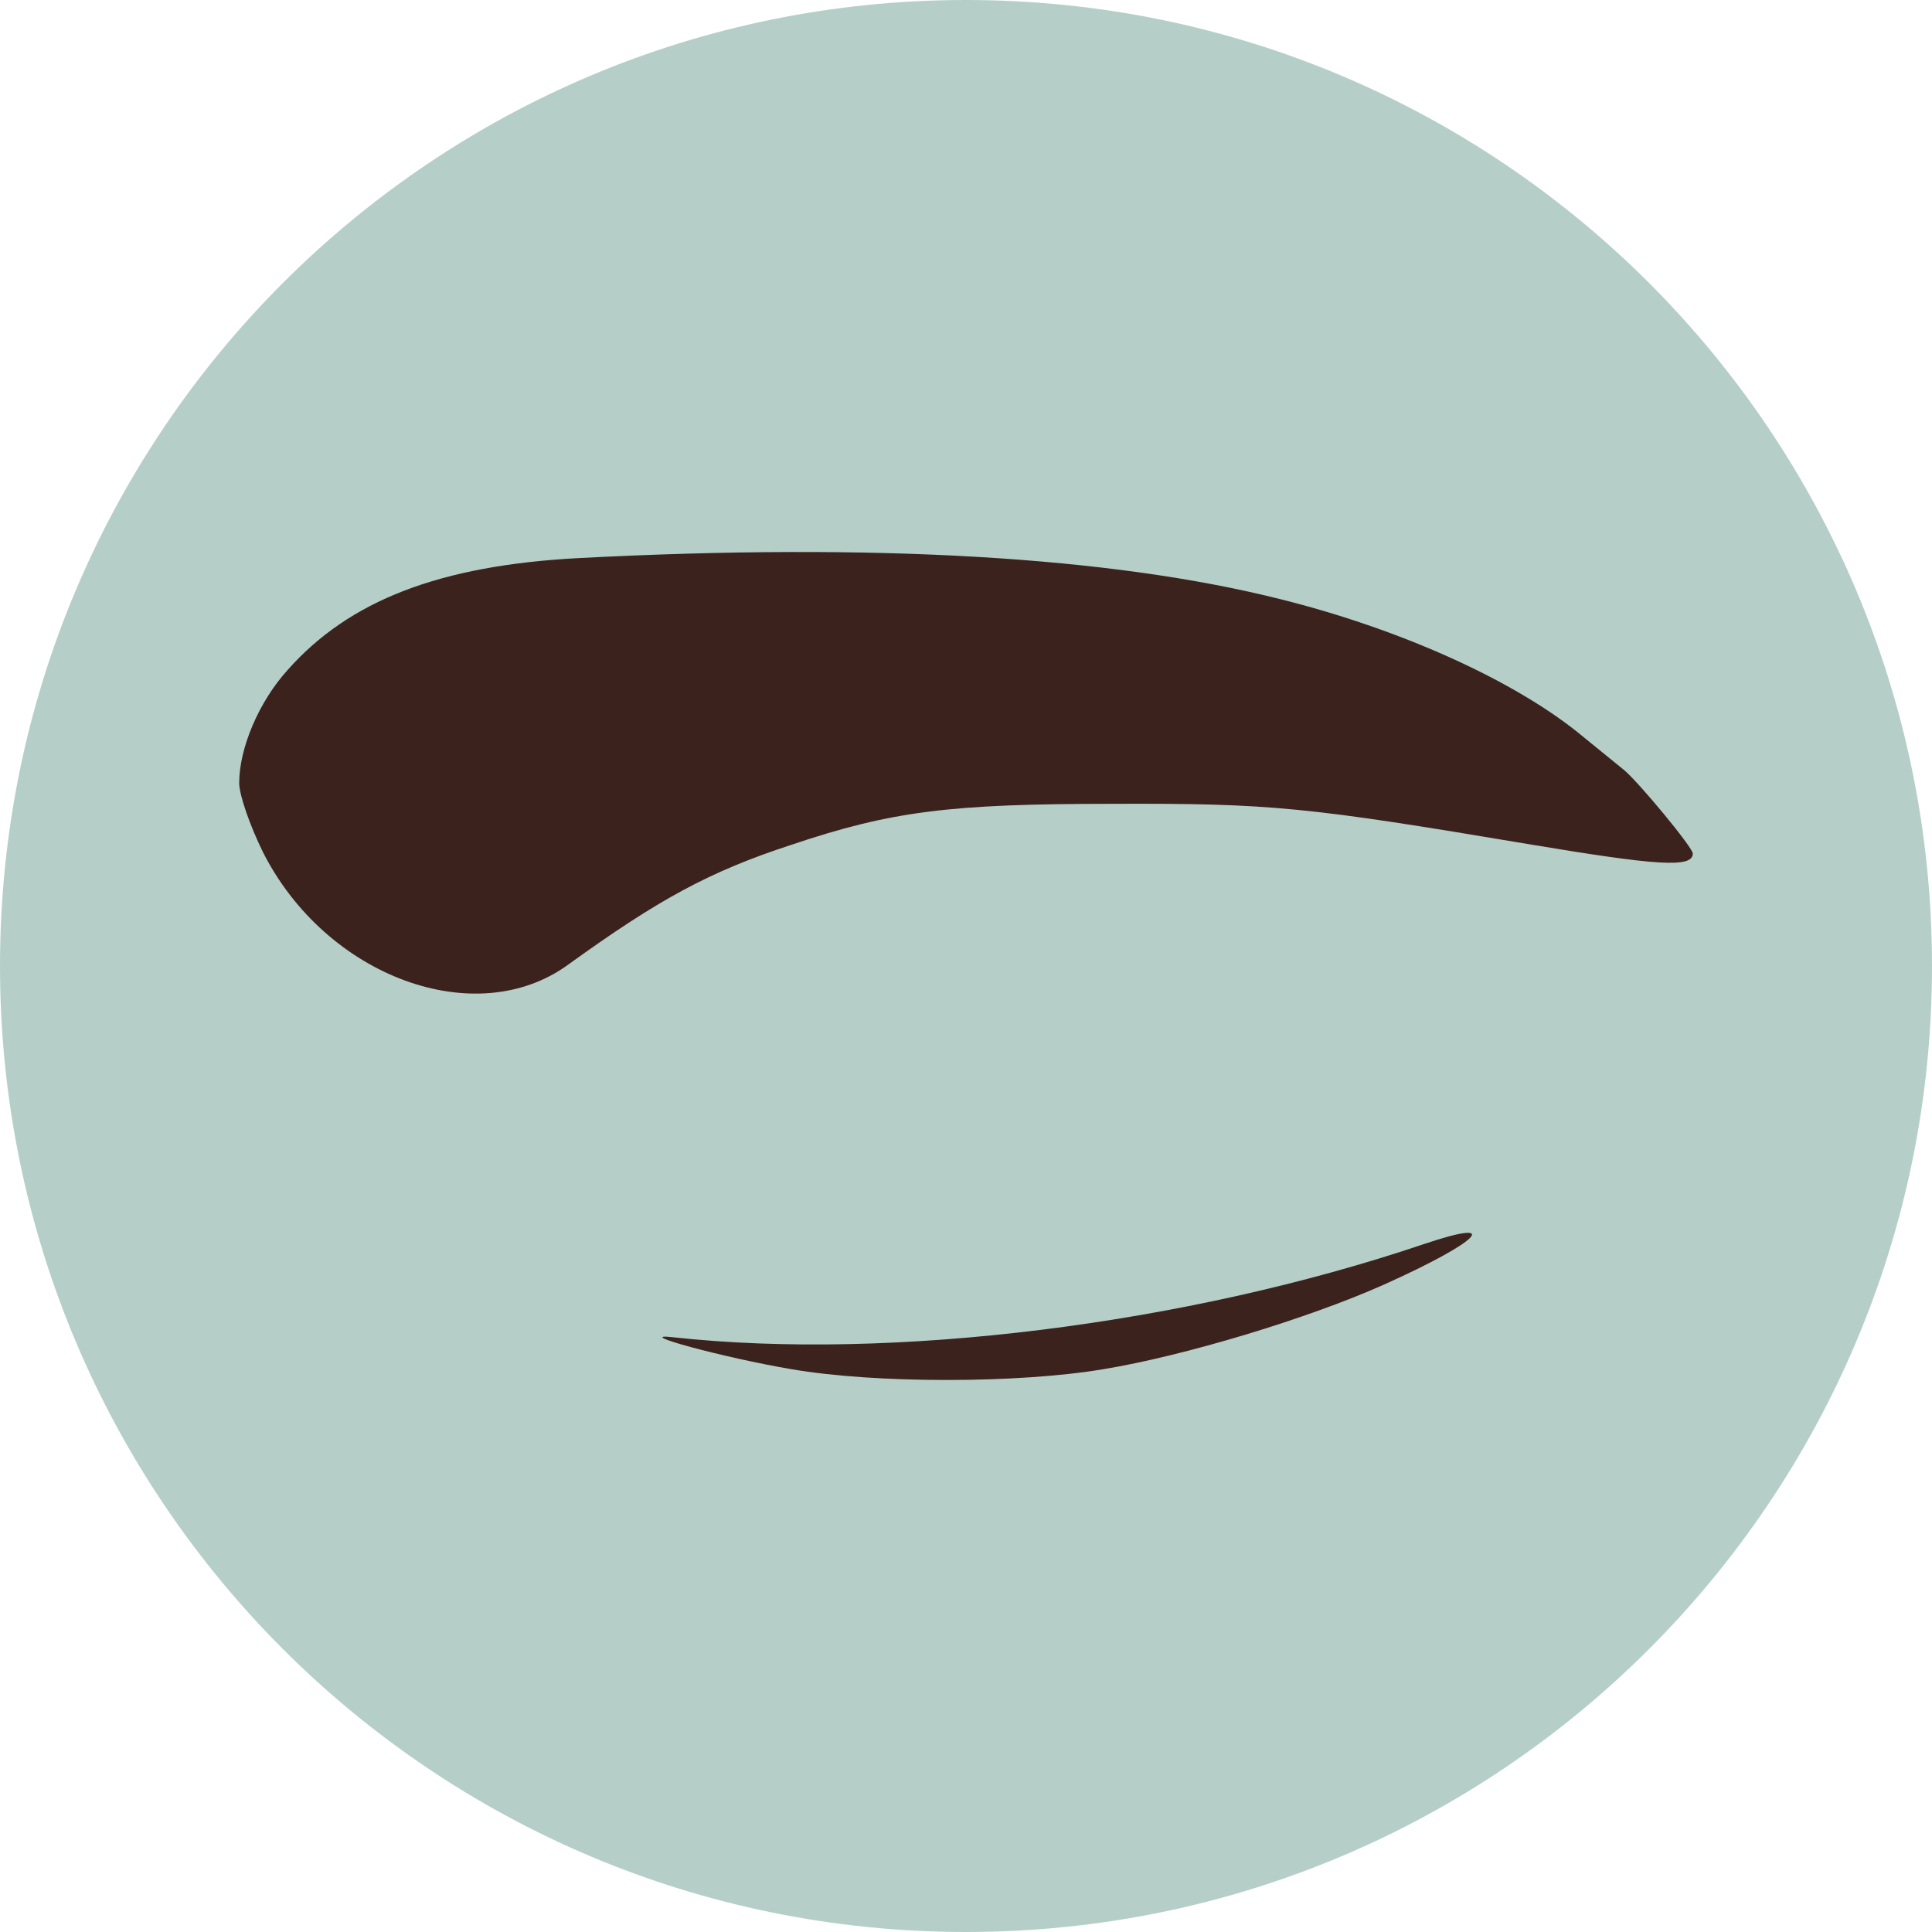 <svg width="105" height="105" viewBox="0 0 105 105" fill="none" xmlns="http://www.w3.org/2000/svg">
<path d="M105 52.499C105 81.494 81.494 105 52.499 105C23.504 105 0 81.494 0 52.499C0 23.504 23.504 -1.91382e-06 52.499 -1.91382e-06C81.494 -1.91382e-06 105 23.504 105 52.499Z" fill="#B5CFC8"/>
<path d="M31.458 30.33C23.89 30.732 18.98 32.629 15.621 36.424C14.071 38.139 13 40.657 13 42.555C13 43.212 13.591 44.89 14.292 46.314C17.725 53.101 25.884 56.093 30.904 52.408C35.814 48.868 38.546 47.372 43.013 45.912C48.439 44.088 51.614 43.686 60.437 43.686C69.112 43.65 71.106 43.869 83.066 45.876C90.043 47.043 92 47.189 92 46.387C92 46.058 89.01 42.446 88.235 41.825C87.976 41.606 86.832 40.694 85.724 39.782C82.106 36.899 76.015 34.162 69.555 32.556C60.4 30.257 47.59 29.491 31.458 30.33Z" fill="#3C221D"/>
<path d="M77.389 67.612C64.411 71.999 48.431 73.971 36.603 72.679C34.23 72.407 39.384 73.801 43.017 74.413C47.541 75.195 55.327 75.195 59.962 74.413C64.337 73.699 71.085 71.659 75.201 69.822C80.429 67.476 81.727 66.15 77.389 67.612Z" fill="#3C221D"/>
</svg>
